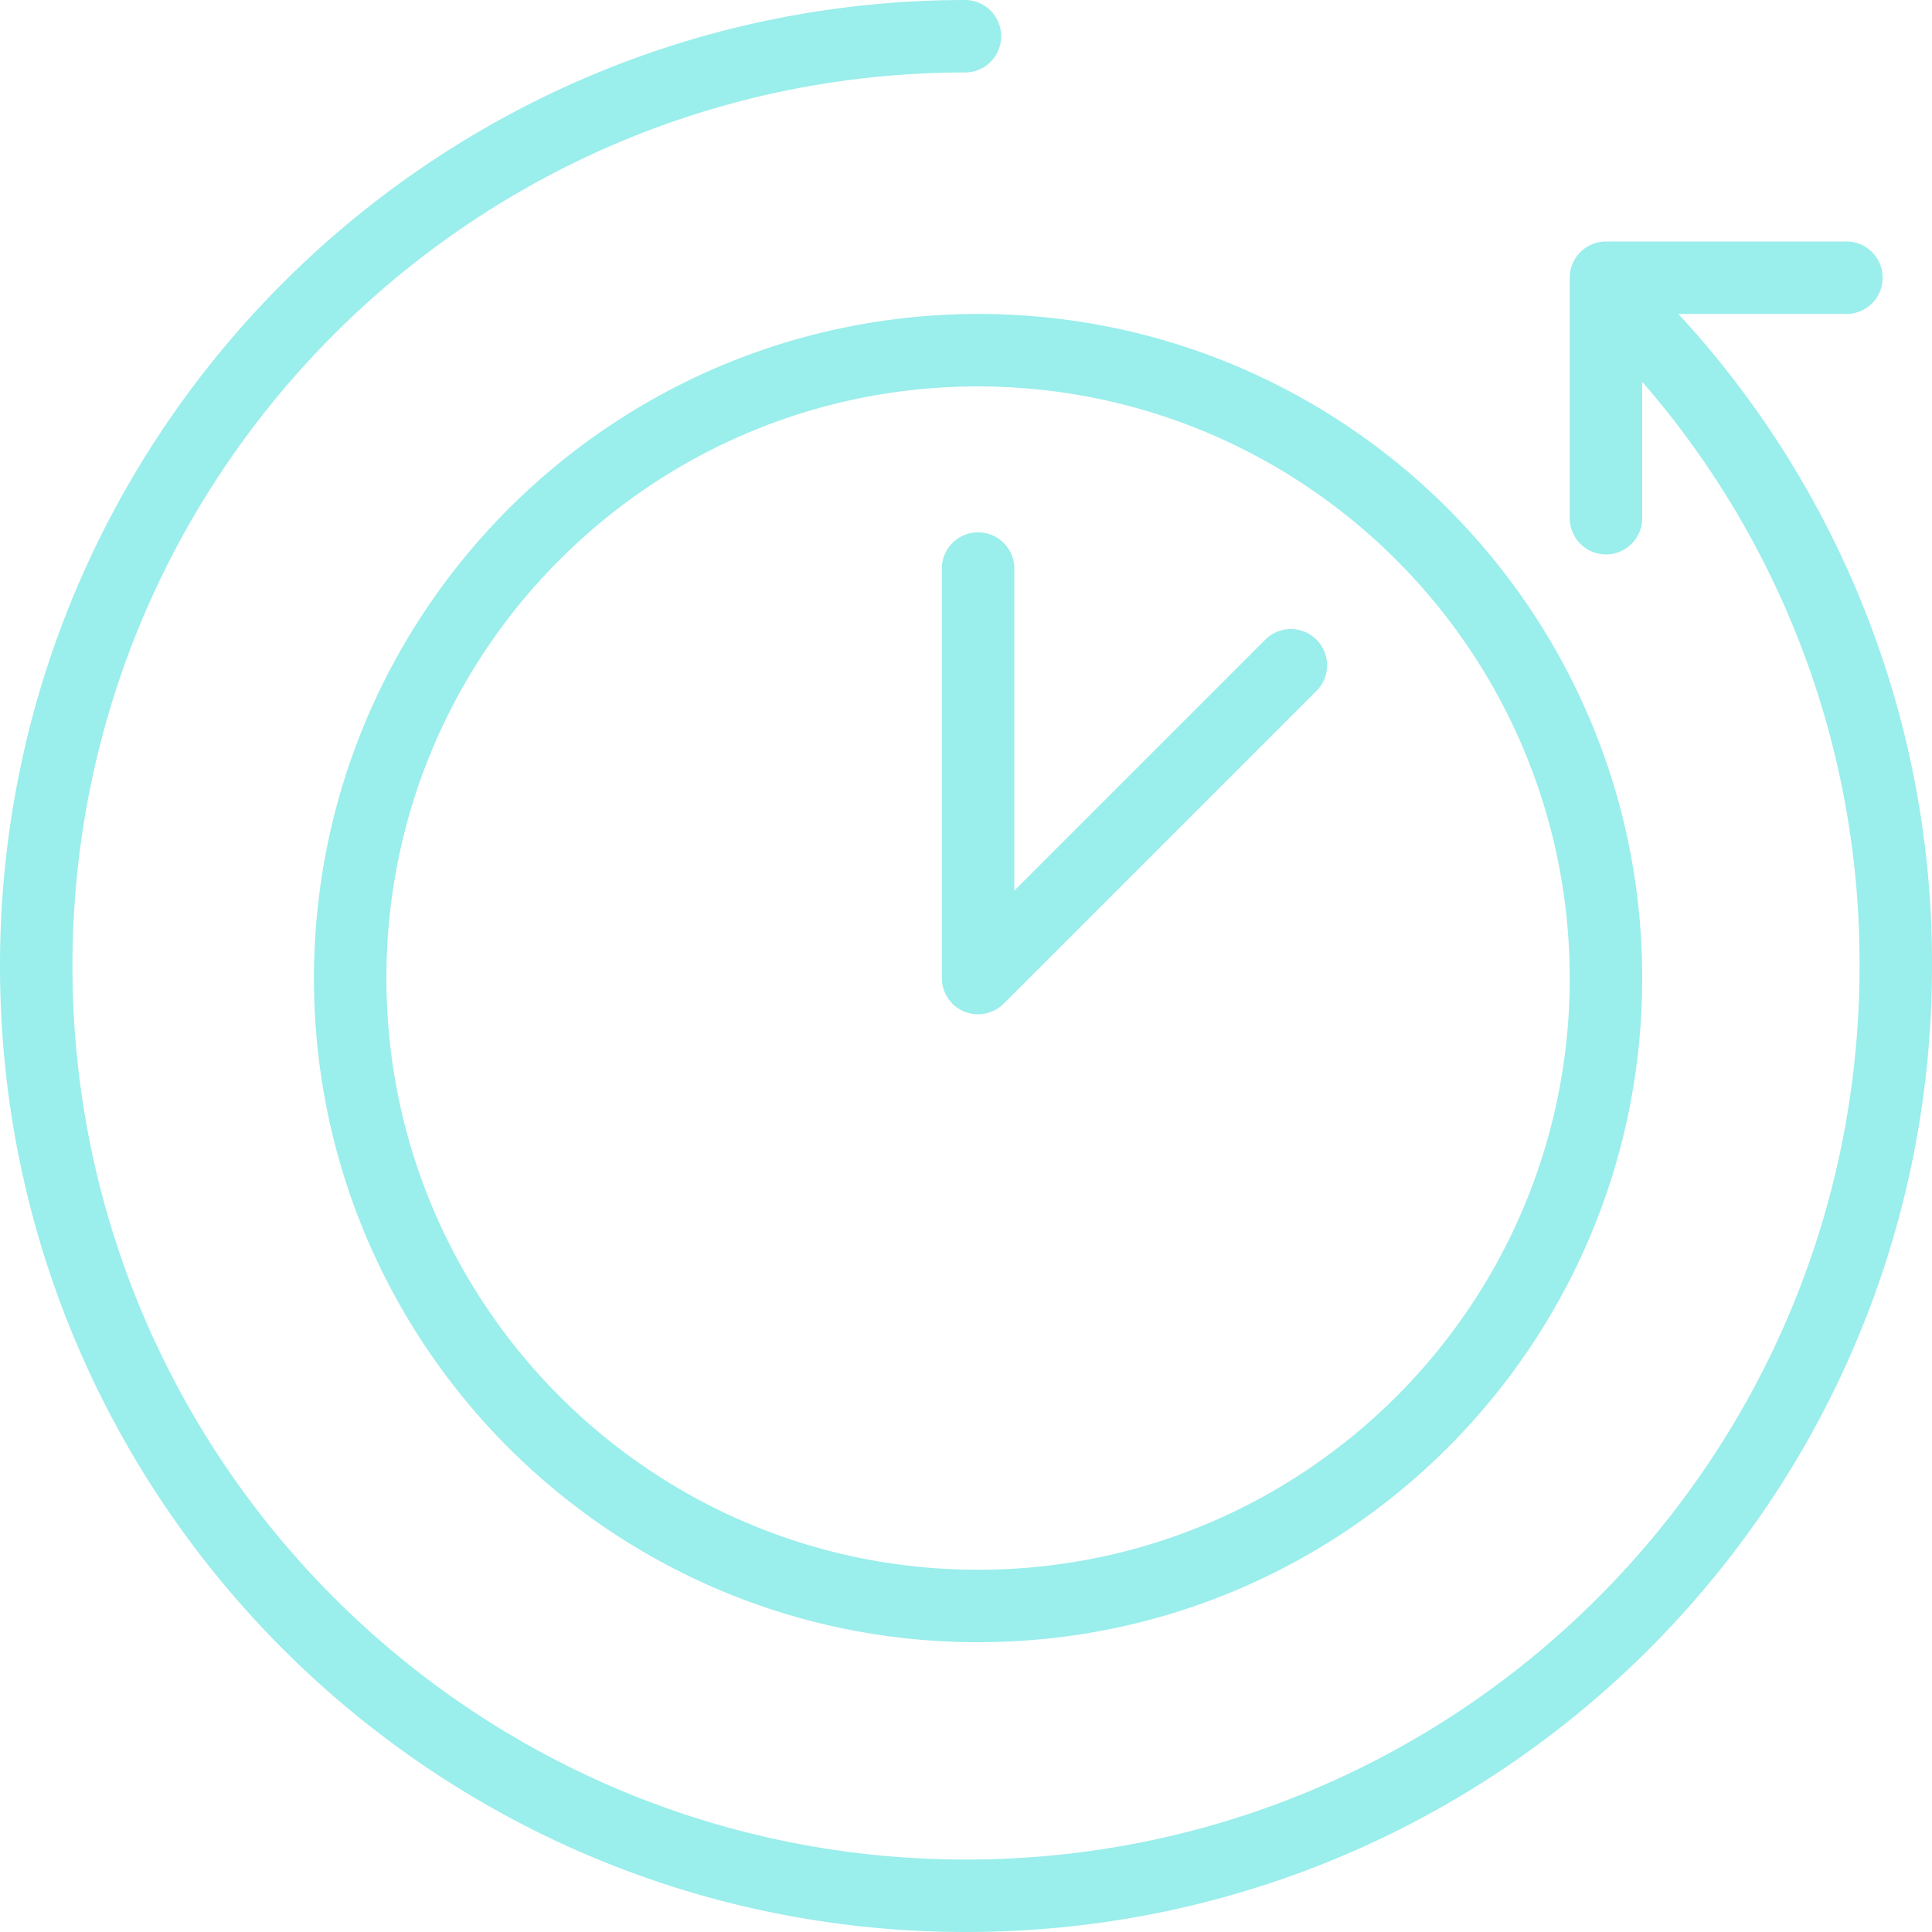<svg height="62" viewBox="0 0 62 62" width="62" xmlns="http://www.w3.org/2000/svg"><path d="m53.862 10.075a30.682 30.682 0 0 1 8.138 20.925c0 17.12-13.88 31-31 31s-31-13.88-31-31 13.88-31 31-31a1.163 1.163 0 0 1 0 2.325c-15.837 0-28.675 12.838-28.675 28.675s12.838 28.675 28.675 28.675 28.675-12.838 28.675-28.675a28.38 28.38 0 0 0 -6.975-18.747v4.41a1.163 1.163 0 0 1 -2.325 0v-7.75c0-.643.52-1.163 1.163-1.163h7.75a1.163 1.163 0 0 1 0 2.325h-5.425zm-43.787 21.313c.013-11.766 9.547-21.3 21.313-21.313 11.77 0 21.312 9.542 21.312 21.313 0 11.77-9.542 21.312-21.313 21.312-11.77 0-21.312-9.542-21.312-21.313zm40.3 0c-.013-10.482-8.506-18.975-18.988-18.988-10.486 0-18.987 8.501-18.987 18.987 0 10.487 8.501 18.988 18.987 18.988 10.487 0 18.988-8.501 18.988-18.988zm-20.15-13.176a1.163 1.163 0 0 1 2.325 0v10.37l8.091-8.091a1.163 1.163 0 0 1 1.643 1.643l-10.075 10.075a1.162 1.162 0 0 1 -1.984-.822z" fill="#9aeeeb"/></svg>
